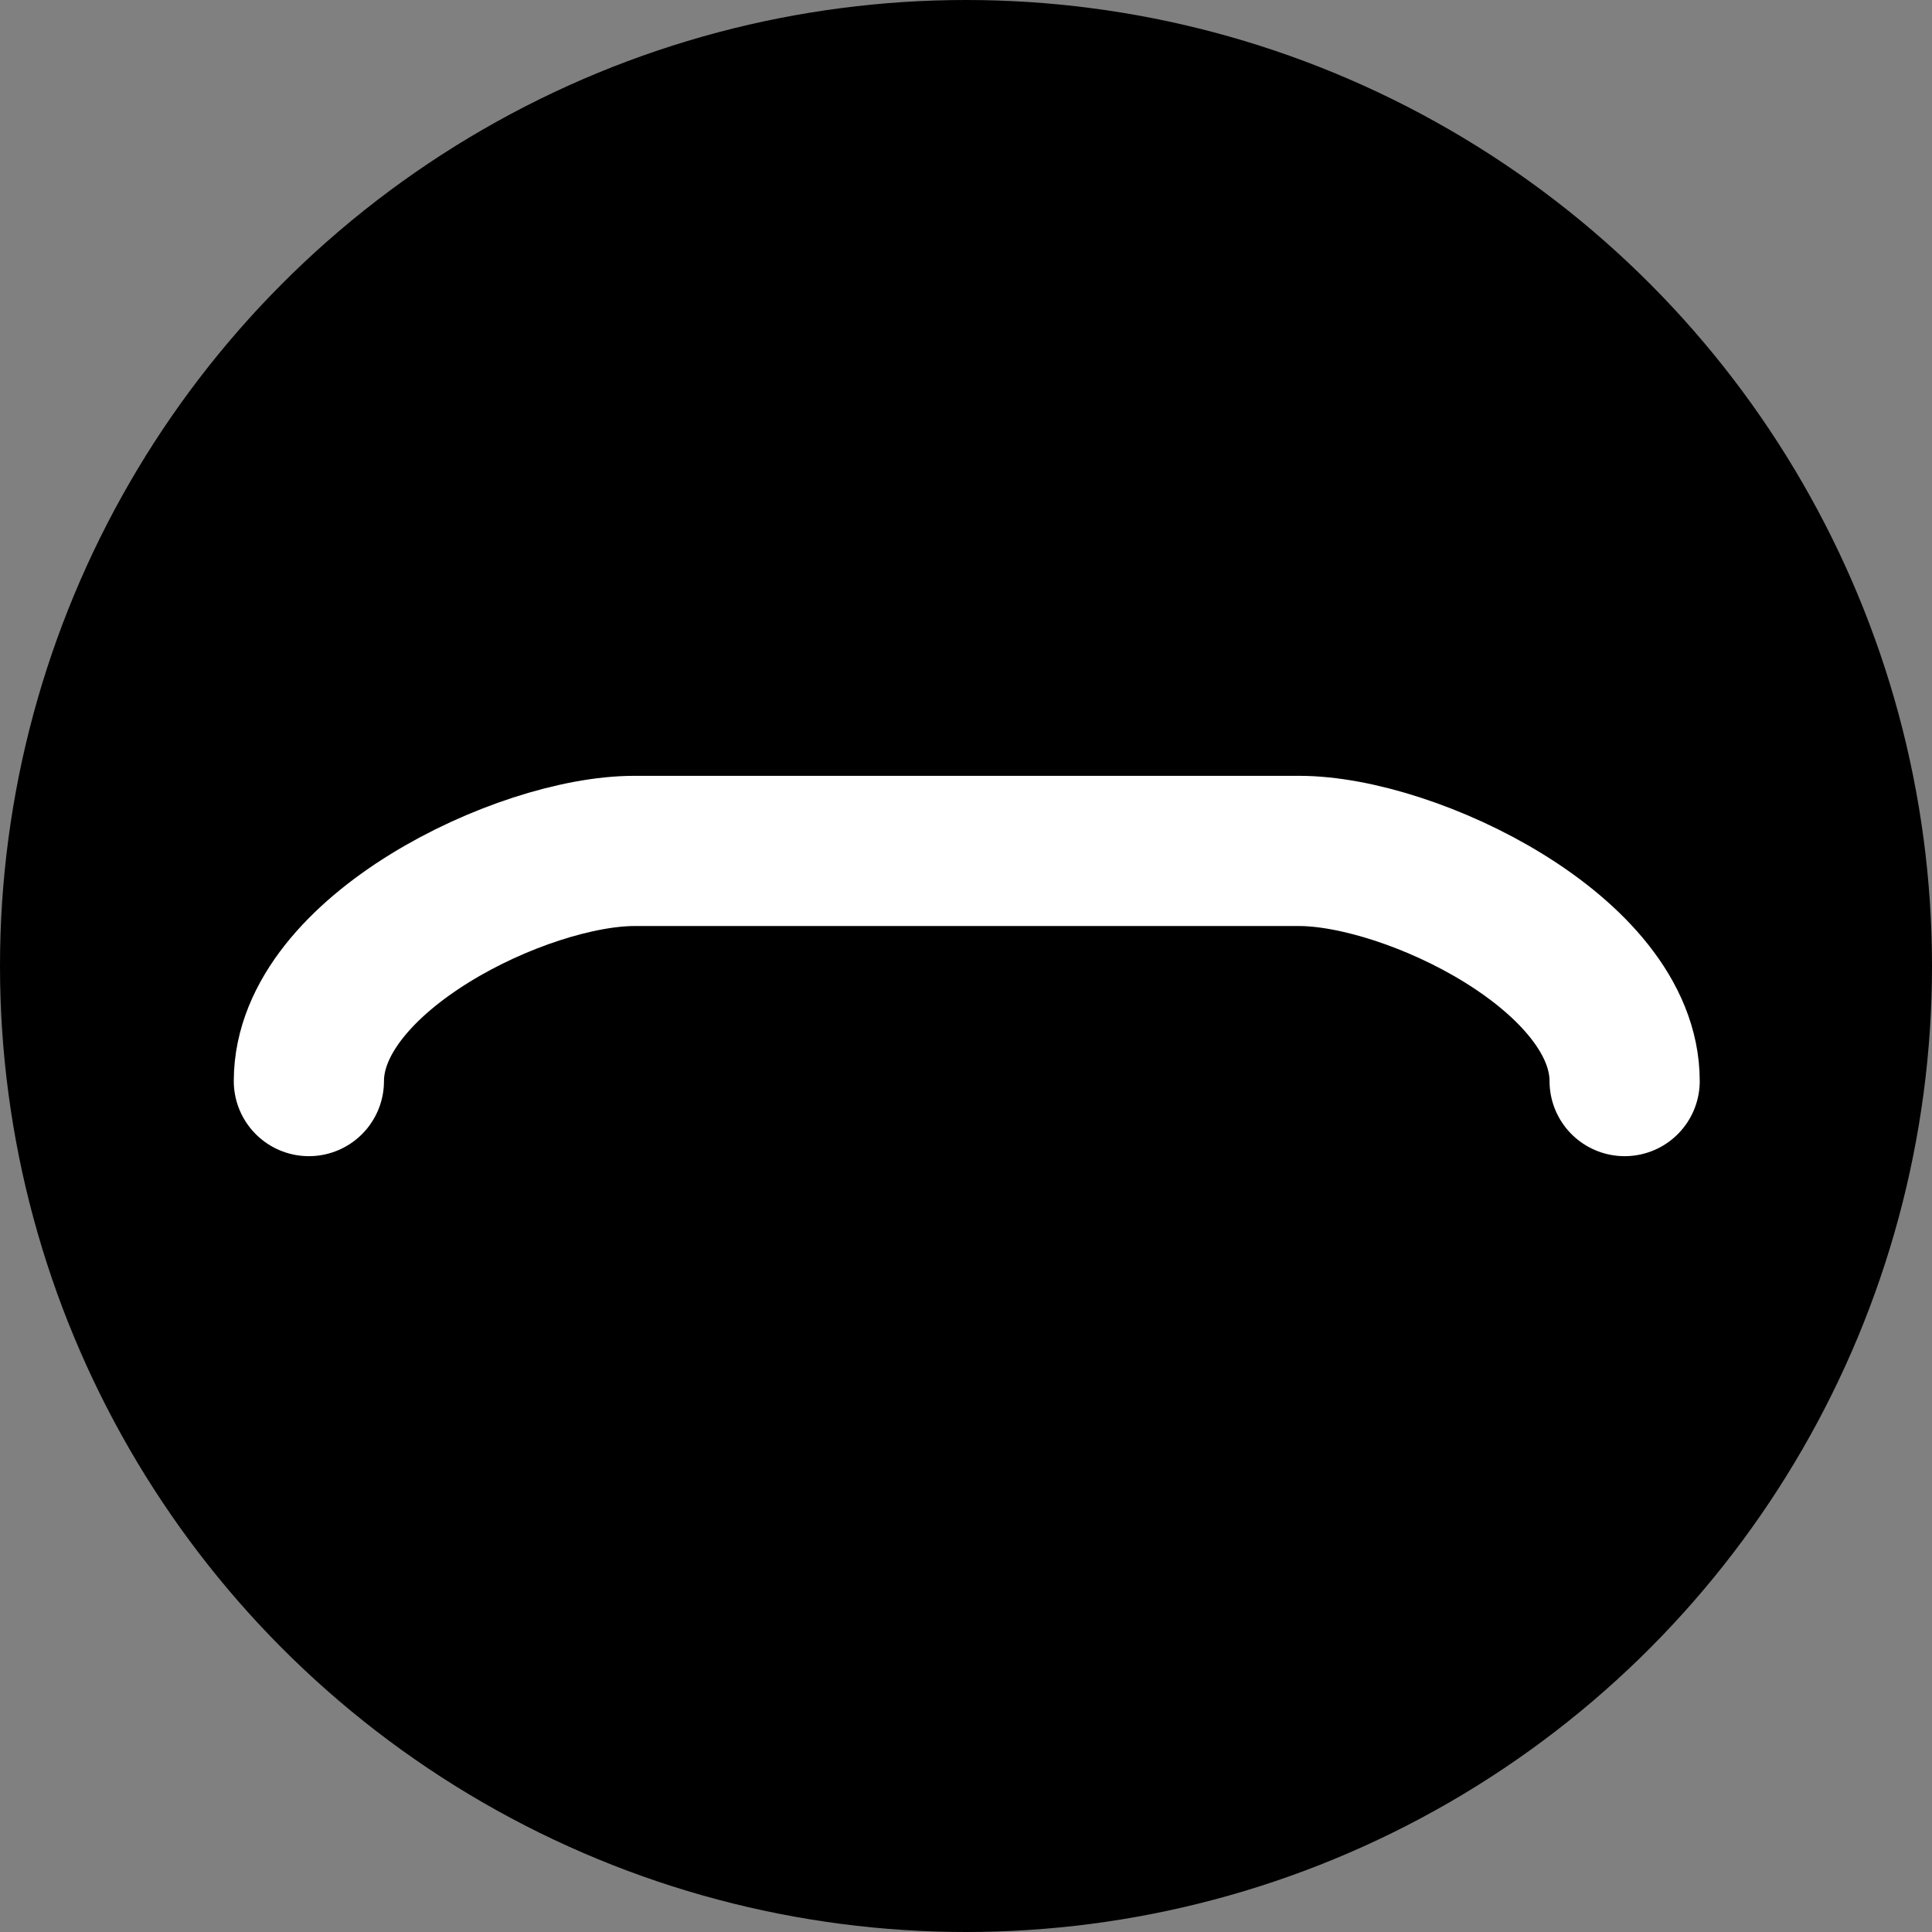 <?xml version="1.0" encoding="UTF-8"?>
<svg id="_图层_1" data-name="图层 1" xmlns="http://www.w3.org/2000/svg" viewBox="0 0 12.76 12.76">
  <rect x="0" y="0" width="12.76" height="12.76" fill="#808080" stroke="none"/>
  <g id="icon-1">
    <g>
      <circle cx="6.38" cy="6.38" r="6.38" style="fill: #000; stroke-width: 0px;"/>
      <path d="m2.04,7.14c0-.84,1.41-1.52,2.15-1.52h4.39c.74,0,2.15.68,2.15,1.52" style="fill: none; stroke: #fff; stroke-linecap: round; stroke-linejoin: round; stroke-width: .992px;"/>
    </g>
  </g>
</svg>